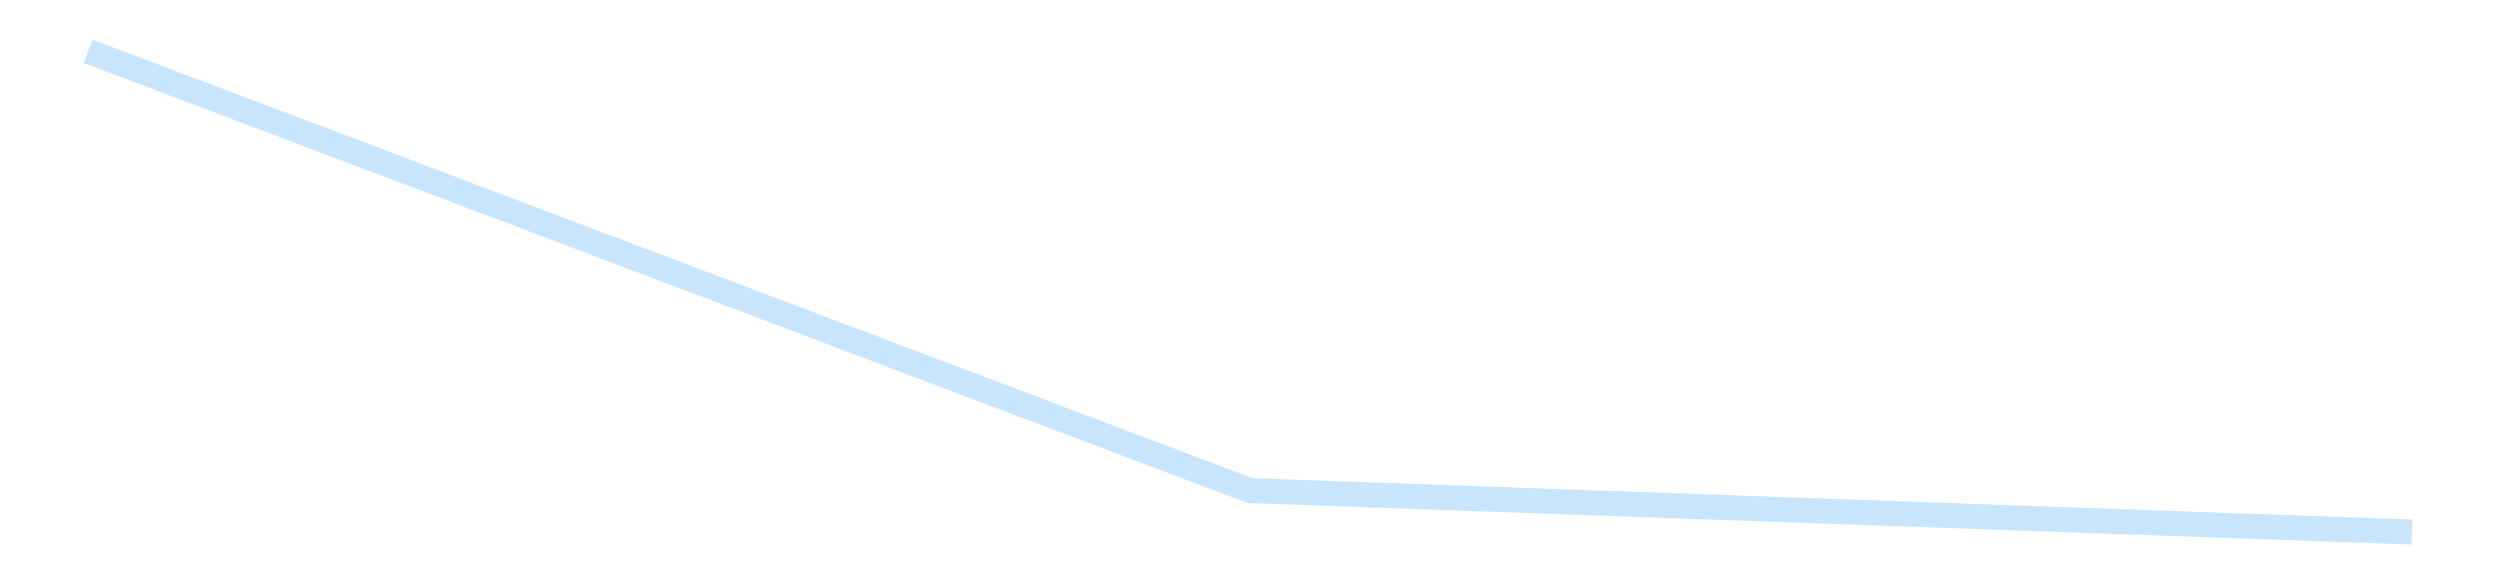 <?xml version='1.0' encoding='utf-8'?>
<svg xmlns="http://www.w3.org/2000/svg" xmlns:xlink="http://www.w3.org/1999/xlink" id="chart-e3d88735-9264-4dd9-b0ca-f06811320dfa" class="pygal-chart pygal-sparkline" viewBox="0 0 300 70" width="300" height="70"><!--Generated with pygal 3.0.4 (lxml) ©Kozea 2012-2016 on 2025-08-24--><!--http://pygal.org--><!--http://github.com/Kozea/pygal--><defs><style type="text/css">#chart-e3d88735-9264-4dd9-b0ca-f06811320dfa{-webkit-user-select:none;-webkit-font-smoothing:antialiased;font-family:Consolas,"Liberation Mono",Menlo,Courier,monospace}#chart-e3d88735-9264-4dd9-b0ca-f06811320dfa .title{font-family:Consolas,"Liberation Mono",Menlo,Courier,monospace;font-size:16px}#chart-e3d88735-9264-4dd9-b0ca-f06811320dfa .legends .legend text{font-family:Consolas,"Liberation Mono",Menlo,Courier,monospace;font-size:14px}#chart-e3d88735-9264-4dd9-b0ca-f06811320dfa .axis text{font-family:Consolas,"Liberation Mono",Menlo,Courier,monospace;font-size:10px}#chart-e3d88735-9264-4dd9-b0ca-f06811320dfa .axis text.major{font-family:Consolas,"Liberation Mono",Menlo,Courier,monospace;font-size:10px}#chart-e3d88735-9264-4dd9-b0ca-f06811320dfa .text-overlay text.value{font-family:Consolas,"Liberation Mono",Menlo,Courier,monospace;font-size:16px}#chart-e3d88735-9264-4dd9-b0ca-f06811320dfa .text-overlay text.label{font-family:Consolas,"Liberation Mono",Menlo,Courier,monospace;font-size:10px}#chart-e3d88735-9264-4dd9-b0ca-f06811320dfa .tooltip{font-family:Consolas,"Liberation Mono",Menlo,Courier,monospace;font-size:14px}#chart-e3d88735-9264-4dd9-b0ca-f06811320dfa text.no_data{font-family:Consolas,"Liberation Mono",Menlo,Courier,monospace;font-size:64px}
#chart-e3d88735-9264-4dd9-b0ca-f06811320dfa{background-color:transparent}#chart-e3d88735-9264-4dd9-b0ca-f06811320dfa path,#chart-e3d88735-9264-4dd9-b0ca-f06811320dfa line,#chart-e3d88735-9264-4dd9-b0ca-f06811320dfa rect,#chart-e3d88735-9264-4dd9-b0ca-f06811320dfa circle{-webkit-transition:150ms;-moz-transition:150ms;transition:150ms}#chart-e3d88735-9264-4dd9-b0ca-f06811320dfa .graph &gt; .background{fill:transparent}#chart-e3d88735-9264-4dd9-b0ca-f06811320dfa .plot &gt; .background{fill:transparent}#chart-e3d88735-9264-4dd9-b0ca-f06811320dfa .graph{fill:rgba(0,0,0,.87)}#chart-e3d88735-9264-4dd9-b0ca-f06811320dfa text.no_data{fill:rgba(0,0,0,1)}#chart-e3d88735-9264-4dd9-b0ca-f06811320dfa .title{fill:rgba(0,0,0,1)}#chart-e3d88735-9264-4dd9-b0ca-f06811320dfa .legends .legend text{fill:rgba(0,0,0,.87)}#chart-e3d88735-9264-4dd9-b0ca-f06811320dfa .legends .legend:hover text{fill:rgba(0,0,0,1)}#chart-e3d88735-9264-4dd9-b0ca-f06811320dfa .axis .line{stroke:rgba(0,0,0,1)}#chart-e3d88735-9264-4dd9-b0ca-f06811320dfa .axis .guide.line{stroke:rgba(0,0,0,.54)}#chart-e3d88735-9264-4dd9-b0ca-f06811320dfa .axis .major.line{stroke:rgba(0,0,0,.87)}#chart-e3d88735-9264-4dd9-b0ca-f06811320dfa .axis text.major{fill:rgba(0,0,0,1)}#chart-e3d88735-9264-4dd9-b0ca-f06811320dfa .axis.y .guides:hover .guide.line,#chart-e3d88735-9264-4dd9-b0ca-f06811320dfa .line-graph .axis.x .guides:hover .guide.line,#chart-e3d88735-9264-4dd9-b0ca-f06811320dfa .stackedline-graph .axis.x .guides:hover .guide.line,#chart-e3d88735-9264-4dd9-b0ca-f06811320dfa .xy-graph .axis.x .guides:hover .guide.line{stroke:rgba(0,0,0,1)}#chart-e3d88735-9264-4dd9-b0ca-f06811320dfa .axis .guides:hover text{fill:rgba(0,0,0,1)}#chart-e3d88735-9264-4dd9-b0ca-f06811320dfa .reactive{fill-opacity:.7;stroke-opacity:.8;stroke-width:3}#chart-e3d88735-9264-4dd9-b0ca-f06811320dfa .ci{stroke:rgba(0,0,0,.87)}#chart-e3d88735-9264-4dd9-b0ca-f06811320dfa .reactive.active,#chart-e3d88735-9264-4dd9-b0ca-f06811320dfa .active .reactive{fill-opacity:.8;stroke-opacity:.9;stroke-width:4}#chart-e3d88735-9264-4dd9-b0ca-f06811320dfa .ci .reactive.active{stroke-width:1.5}#chart-e3d88735-9264-4dd9-b0ca-f06811320dfa .series text{fill:rgba(0,0,0,1)}#chart-e3d88735-9264-4dd9-b0ca-f06811320dfa .tooltip rect{fill:transparent;stroke:rgba(0,0,0,1);-webkit-transition:opacity 150ms;-moz-transition:opacity 150ms;transition:opacity 150ms}#chart-e3d88735-9264-4dd9-b0ca-f06811320dfa .tooltip .label{fill:rgba(0,0,0,.87)}#chart-e3d88735-9264-4dd9-b0ca-f06811320dfa .tooltip .label{fill:rgba(0,0,0,.87)}#chart-e3d88735-9264-4dd9-b0ca-f06811320dfa .tooltip .legend{font-size:.8em;fill:rgba(0,0,0,.54)}#chart-e3d88735-9264-4dd9-b0ca-f06811320dfa .tooltip .x_label{font-size:.6em;fill:rgba(0,0,0,1)}#chart-e3d88735-9264-4dd9-b0ca-f06811320dfa .tooltip .xlink{font-size:.5em;text-decoration:underline}#chart-e3d88735-9264-4dd9-b0ca-f06811320dfa .tooltip .value{font-size:1.5em}#chart-e3d88735-9264-4dd9-b0ca-f06811320dfa .bound{font-size:.5em}#chart-e3d88735-9264-4dd9-b0ca-f06811320dfa .max-value{font-size:.75em;fill:rgba(0,0,0,.54)}#chart-e3d88735-9264-4dd9-b0ca-f06811320dfa .map-element{fill:transparent;stroke:rgba(0,0,0,.54) !important}#chart-e3d88735-9264-4dd9-b0ca-f06811320dfa .map-element .reactive{fill-opacity:inherit;stroke-opacity:inherit}#chart-e3d88735-9264-4dd9-b0ca-f06811320dfa .color-0,#chart-e3d88735-9264-4dd9-b0ca-f06811320dfa .color-0 a:visited{stroke:#bbdefb;fill:#bbdefb}#chart-e3d88735-9264-4dd9-b0ca-f06811320dfa .text-overlay .color-0 text{fill:black}
#chart-e3d88735-9264-4dd9-b0ca-f06811320dfa text.no_data{text-anchor:middle}#chart-e3d88735-9264-4dd9-b0ca-f06811320dfa .guide.line{fill:none}#chart-e3d88735-9264-4dd9-b0ca-f06811320dfa .centered{text-anchor:middle}#chart-e3d88735-9264-4dd9-b0ca-f06811320dfa .title{text-anchor:middle}#chart-e3d88735-9264-4dd9-b0ca-f06811320dfa .legends .legend text{fill-opacity:1}#chart-e3d88735-9264-4dd9-b0ca-f06811320dfa .axis.x text{text-anchor:middle}#chart-e3d88735-9264-4dd9-b0ca-f06811320dfa .axis.x:not(.web) text[transform]{text-anchor:start}#chart-e3d88735-9264-4dd9-b0ca-f06811320dfa .axis.x:not(.web) text[transform].backwards{text-anchor:end}#chart-e3d88735-9264-4dd9-b0ca-f06811320dfa .axis.y text{text-anchor:end}#chart-e3d88735-9264-4dd9-b0ca-f06811320dfa .axis.y text[transform].backwards{text-anchor:start}#chart-e3d88735-9264-4dd9-b0ca-f06811320dfa .axis.y2 text{text-anchor:start}#chart-e3d88735-9264-4dd9-b0ca-f06811320dfa .axis.y2 text[transform].backwards{text-anchor:end}#chart-e3d88735-9264-4dd9-b0ca-f06811320dfa .axis .guide.line{stroke-dasharray:4,4;stroke:black}#chart-e3d88735-9264-4dd9-b0ca-f06811320dfa .axis .major.guide.line{stroke-dasharray:6,6;stroke:black}#chart-e3d88735-9264-4dd9-b0ca-f06811320dfa .horizontal .axis.y .guide.line,#chart-e3d88735-9264-4dd9-b0ca-f06811320dfa .horizontal .axis.y2 .guide.line,#chart-e3d88735-9264-4dd9-b0ca-f06811320dfa .vertical .axis.x .guide.line{opacity:0}#chart-e3d88735-9264-4dd9-b0ca-f06811320dfa .horizontal .axis.always_show .guide.line,#chart-e3d88735-9264-4dd9-b0ca-f06811320dfa .vertical .axis.always_show .guide.line{opacity:1 !important}#chart-e3d88735-9264-4dd9-b0ca-f06811320dfa .axis.y .guides:hover .guide.line,#chart-e3d88735-9264-4dd9-b0ca-f06811320dfa .axis.y2 .guides:hover .guide.line,#chart-e3d88735-9264-4dd9-b0ca-f06811320dfa .axis.x .guides:hover .guide.line{opacity:1}#chart-e3d88735-9264-4dd9-b0ca-f06811320dfa .axis .guides:hover text{opacity:1}#chart-e3d88735-9264-4dd9-b0ca-f06811320dfa .nofill{fill:none}#chart-e3d88735-9264-4dd9-b0ca-f06811320dfa .subtle-fill{fill-opacity:.2}#chart-e3d88735-9264-4dd9-b0ca-f06811320dfa .dot{stroke-width:1px;fill-opacity:1;stroke-opacity:1}#chart-e3d88735-9264-4dd9-b0ca-f06811320dfa .dot.active{stroke-width:5px}#chart-e3d88735-9264-4dd9-b0ca-f06811320dfa .dot.negative{fill:transparent}#chart-e3d88735-9264-4dd9-b0ca-f06811320dfa text,#chart-e3d88735-9264-4dd9-b0ca-f06811320dfa tspan{stroke:none !important}#chart-e3d88735-9264-4dd9-b0ca-f06811320dfa .series text.active{opacity:1}#chart-e3d88735-9264-4dd9-b0ca-f06811320dfa .tooltip rect{fill-opacity:.95;stroke-width:.5}#chart-e3d88735-9264-4dd9-b0ca-f06811320dfa .tooltip text{fill-opacity:1}#chart-e3d88735-9264-4dd9-b0ca-f06811320dfa .showable{visibility:hidden}#chart-e3d88735-9264-4dd9-b0ca-f06811320dfa .showable.shown{visibility:visible}#chart-e3d88735-9264-4dd9-b0ca-f06811320dfa .gauge-background{fill:rgba(229,229,229,1);stroke:none}#chart-e3d88735-9264-4dd9-b0ca-f06811320dfa .bg-lines{stroke:transparent;stroke-width:2px}</style><script type="text/javascript">window.pygal = window.pygal || {};window.pygal.config = window.pygal.config || {};window.pygal.config['e3d88735-9264-4dd9-b0ca-f06811320dfa'] = {"allow_interruptions": false, "box_mode": "extremes", "classes": ["pygal-chart", "pygal-sparkline"], "css": ["file://style.css", "file://graph.css"], "defs": [], "disable_xml_declaration": false, "dots_size": 2.5, "dynamic_print_values": false, "explicit_size": true, "fill": false, "force_uri_protocol": "https", "formatter": null, "half_pie": false, "height": 70, "include_x_axis": false, "inner_radius": 0, "interpolate": null, "interpolation_parameters": {}, "interpolation_precision": 250, "inverse_y_axis": false, "js": [], "legend_at_bottom": false, "legend_at_bottom_columns": null, "legend_box_size": 12, "logarithmic": false, "margin": 5, "margin_bottom": null, "margin_left": null, "margin_right": null, "margin_top": null, "max_scale": 2, "min_scale": 1, "missing_value_fill_truncation": "x", "no_data_text": "", "no_prefix": false, "order_min": null, "pretty_print": false, "print_labels": false, "print_values": false, "print_values_position": "center", "print_zeroes": true, "range": null, "rounded_bars": null, "secondary_range": null, "show_dots": false, "show_legend": false, "show_minor_x_labels": true, "show_minor_y_labels": true, "show_only_major_dots": false, "show_x_guides": false, "show_x_labels": false, "show_y_guides": true, "show_y_labels": false, "spacing": 0, "stack_from_top": false, "strict": false, "stroke": true, "stroke_style": null, "style": {"background": "transparent", "ci_colors": [], "colors": ["#bbdefb"], "dot_opacity": "1", "font_family": "Consolas, \"Liberation Mono\", Menlo, Courier, monospace", "foreground": "rgba(0, 0, 0, .87)", "foreground_strong": "rgba(0, 0, 0, 1)", "foreground_subtle": "rgba(0, 0, 0, .54)", "guide_stroke_color": "black", "guide_stroke_dasharray": "4,4", "label_font_family": "Consolas, \"Liberation Mono\", Menlo, Courier, monospace", "label_font_size": 10, "legend_font_family": "Consolas, \"Liberation Mono\", Menlo, Courier, monospace", "legend_font_size": 14, "major_guide_stroke_color": "black", "major_guide_stroke_dasharray": "6,6", "major_label_font_family": "Consolas, \"Liberation Mono\", Menlo, Courier, monospace", "major_label_font_size": 10, "no_data_font_family": "Consolas, \"Liberation Mono\", Menlo, Courier, monospace", "no_data_font_size": 64, "opacity": ".7", "opacity_hover": ".8", "plot_background": "transparent", "stroke_opacity": ".8", "stroke_opacity_hover": ".9", "stroke_width": 3, "stroke_width_hover": "4", "title_font_family": "Consolas, \"Liberation Mono\", Menlo, Courier, monospace", "title_font_size": 16, "tooltip_font_family": "Consolas, \"Liberation Mono\", Menlo, Courier, monospace", "tooltip_font_size": 14, "transition": "150ms", "value_background": "rgba(229, 229, 229, 1)", "value_colors": [], "value_font_family": "Consolas, \"Liberation Mono\", Menlo, Courier, monospace", "value_font_size": 16, "value_label_font_family": "Consolas, \"Liberation Mono\", Menlo, Courier, monospace", "value_label_font_size": 10}, "title": null, "tooltip_border_radius": 0, "tooltip_fancy_mode": true, "truncate_label": null, "truncate_legend": null, "width": 300, "x_label_rotation": 0, "x_labels": null, "x_labels_major": null, "x_labels_major_count": null, "x_labels_major_every": null, "x_title": null, "xrange": null, "y_label_rotation": 0, "y_labels": null, "y_labels_major": null, "y_labels_major_count": null, "y_labels_major_every": null, "y_title": null, "zero": 0, "legends": [""]}</script></defs><title>Pygal</title><g class="graph line-graph vertical"><rect x="0" y="0" width="300" height="70" class="background"/><g transform="translate(5, 5)" class="plot"><rect x="0" y="0" width="290" height="60" class="background"/><g class="series serie-0 color-0"><path d="M5.577 1.154 L145 53.873 284.423 58.846" class="line reactive nofill"/></g></g><g class="titles"/><g transform="translate(5, 5)" class="plot overlay"><g class="series serie-0 color-0"/></g><g transform="translate(5, 5)" class="plot text-overlay"><g class="series serie-0 color-0"/></g><g transform="translate(5, 5)" class="plot tooltip-overlay"><g transform="translate(0 0)" style="opacity: 0" class="tooltip"><rect rx="0" ry="0" width="0" height="0" class="tooltip-box"/><g class="text"/></g></g></g></svg>